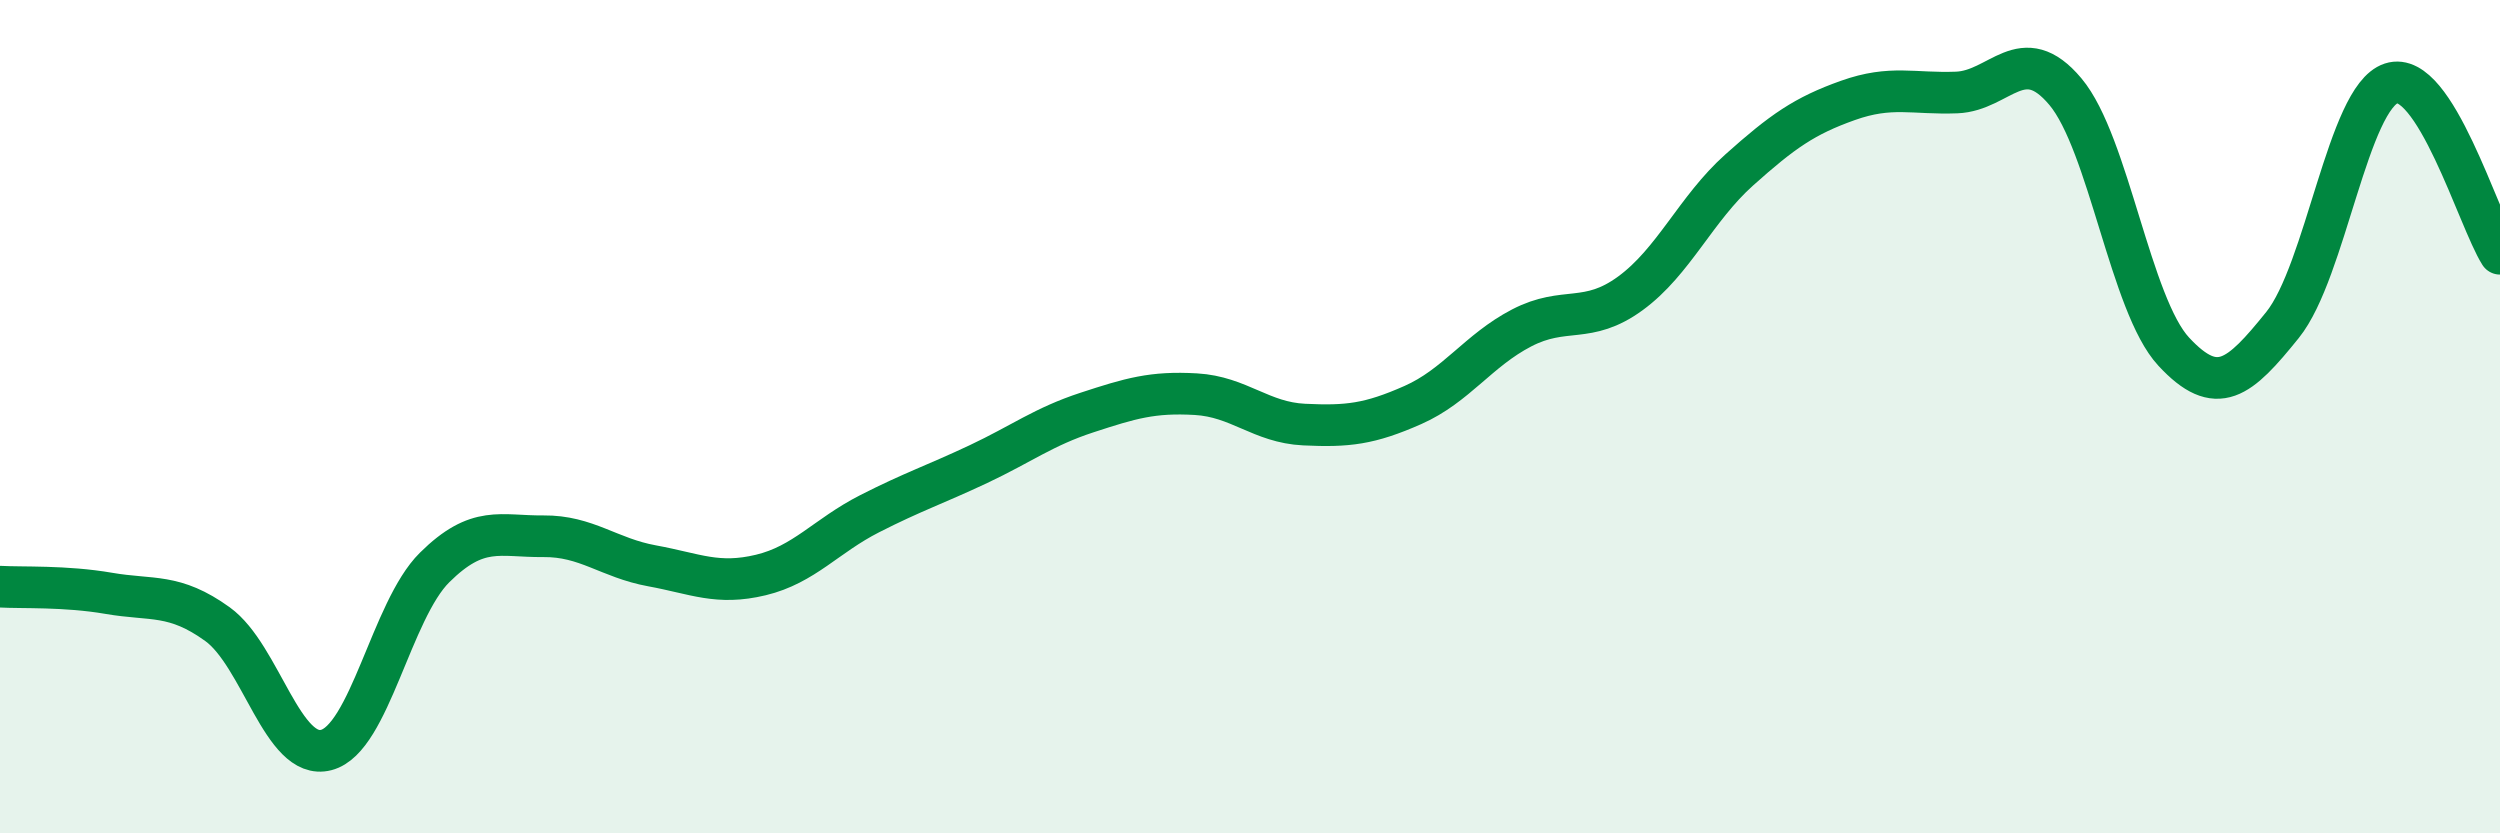 
    <svg width="60" height="20" viewBox="0 0 60 20" xmlns="http://www.w3.org/2000/svg">
      <path
        d="M 0,14.08 C 0.52,14.11 1.57,14.06 2.61,14.24 C 3.65,14.42 4.18,14.23 5.22,14.98 C 6.26,15.73 6.79,18.27 7.83,18 C 8.87,17.73 9.39,14.65 10.43,13.62 C 11.47,12.59 12,12.88 13.04,12.87 C 14.08,12.86 14.61,13.39 15.65,13.58 C 16.69,13.77 17.22,14.05 18.26,13.8 C 19.3,13.55 19.83,12.86 20.87,12.33 C 21.91,11.8 22.44,11.63 23.48,11.14 C 24.52,10.65 25.05,10.24 26.09,9.9 C 27.13,9.56 27.66,9.4 28.7,9.46 C 29.74,9.52 30.26,10.14 31.3,10.19 C 32.34,10.24 32.87,10.18 33.91,9.72 C 34.95,9.26 35.48,8.41 36.52,7.87 C 37.56,7.33 38.09,7.8 39.13,7.04 C 40.17,6.28 40.7,5.01 41.74,4.08 C 42.78,3.15 43.31,2.78 44.35,2.41 C 45.39,2.04 45.92,2.26 46.96,2.22 C 48,2.18 48.53,0.96 49.57,2.2 C 50.61,3.44 51.13,7.32 52.17,8.44 C 53.21,9.56 53.74,9.09 54.78,7.8 C 55.82,6.51 56.35,2.34 57.39,2 C 58.43,1.66 59.48,5.27 60,6.09L60 20L0 20Z"
        fill="#008740"
        opacity="0.1"
        stroke-linecap="round"
        stroke-linejoin="round"
      />
      <path
        d="M 0,14.08 C 0.52,14.11 1.57,14.06 2.61,14.24 C 3.65,14.42 4.18,14.23 5.22,14.98 C 6.26,15.73 6.79,18.27 7.83,18 C 8.87,17.73 9.39,14.65 10.43,13.62 C 11.47,12.59 12,12.88 13.04,12.87 C 14.08,12.86 14.61,13.39 15.65,13.58 C 16.69,13.77 17.22,14.05 18.26,13.8 C 19.3,13.55 19.83,12.86 20.87,12.33 C 21.91,11.8 22.44,11.63 23.48,11.14 C 24.52,10.65 25.05,10.24 26.09,9.9 C 27.13,9.56 27.66,9.4 28.7,9.46 C 29.74,9.52 30.26,10.14 31.3,10.19 C 32.34,10.24 32.87,10.18 33.91,9.72 C 34.95,9.26 35.48,8.41 36.52,7.87 C 37.56,7.33 38.09,7.8 39.13,7.04 C 40.17,6.28 40.7,5.01 41.74,4.08 C 42.78,3.15 43.31,2.78 44.35,2.41 C 45.39,2.04 45.92,2.26 46.96,2.22 C 48,2.18 48.53,0.96 49.57,2.2 C 50.61,3.44 51.13,7.32 52.17,8.44 C 53.21,9.56 53.74,9.09 54.78,7.8 C 55.82,6.51 56.35,2.34 57.39,2 C 58.43,1.66 59.48,5.27 60,6.09"
        stroke="#008740"
        stroke-width="1"
        fill="none"
        stroke-linecap="round"
        stroke-linejoin="round"
      />
    </svg>
  